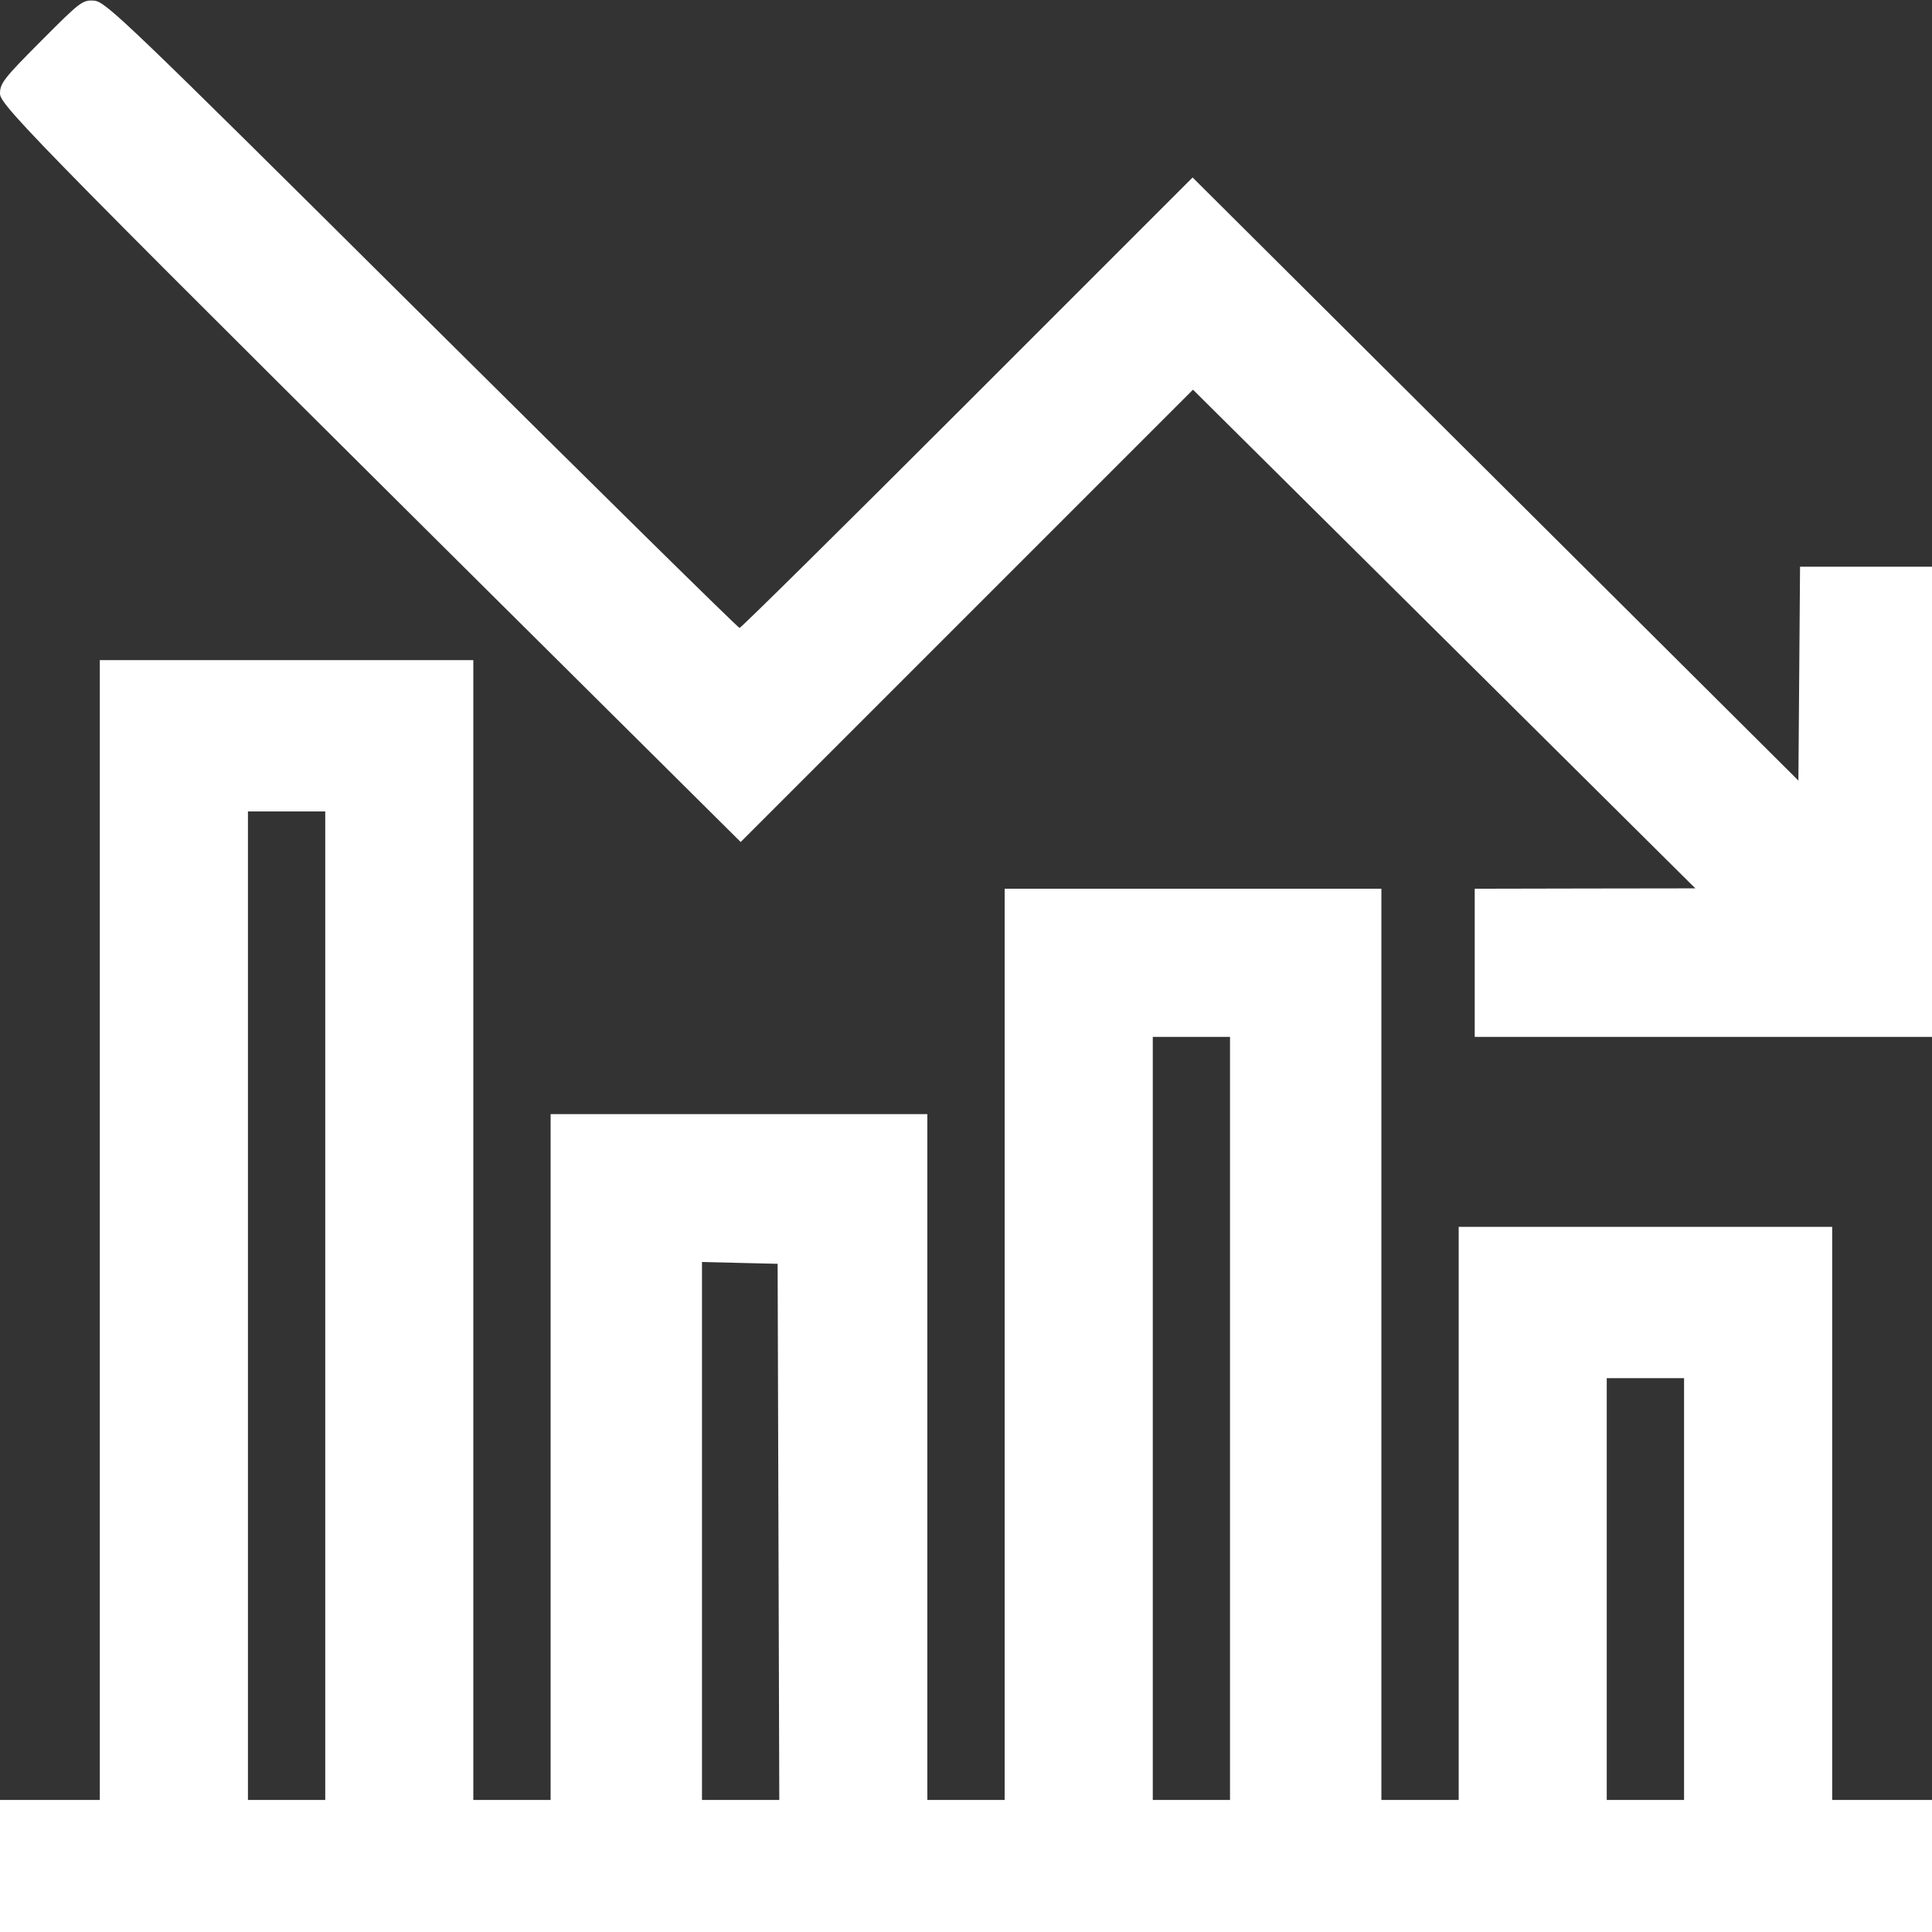<svg xmlns="http://www.w3.org/2000/svg" width="25.667" height="25.667"><rect width="100%" height="100%" fill="#333333" stroke="none"/><path d="M.545.545C.051 1.041 0 1.106 0 1.244c0 .161.528.696 8.246 8.359l1.594 1.583 3.005-3.005 3.004-3.004 3.337 3.312 3.337 3.313-1.465.002-1.466.003v1.968H25.667V7.529H23.914l-.011 1.42-.011 1.421-4.024-4.006-4.024-4.006-2.992 2.992c-1.645 1.645-3.007 2.992-3.027 2.992-.02 0-1.92-1.872-4.224-4.16C1.659.265 1.404.021 1.252.009c-.155-.012-.183.01-.707.536m.781 15.796v7.572H0v1.754h25.667v-1.754h-1.326v-7.614h-4.962v7.614H18.352V11.807h-5.005v12.106H12.32v-9.112H7.315v9.112H6.288V8.77H1.326v7.571m2.995 1.006v6.566H3.294V10.78H4.321v6.567m12.02 1.497v5.069h-1.026V13.775h1.026v5.069m-5.999 1.508.011 3.561H9.326v-7.147l.502.012.503.012.011 3.562m12.031.759v2.802H21.346v-5.604H22.373v2.802" fill="#ffffff" fill-rule="evenodd"/></svg>